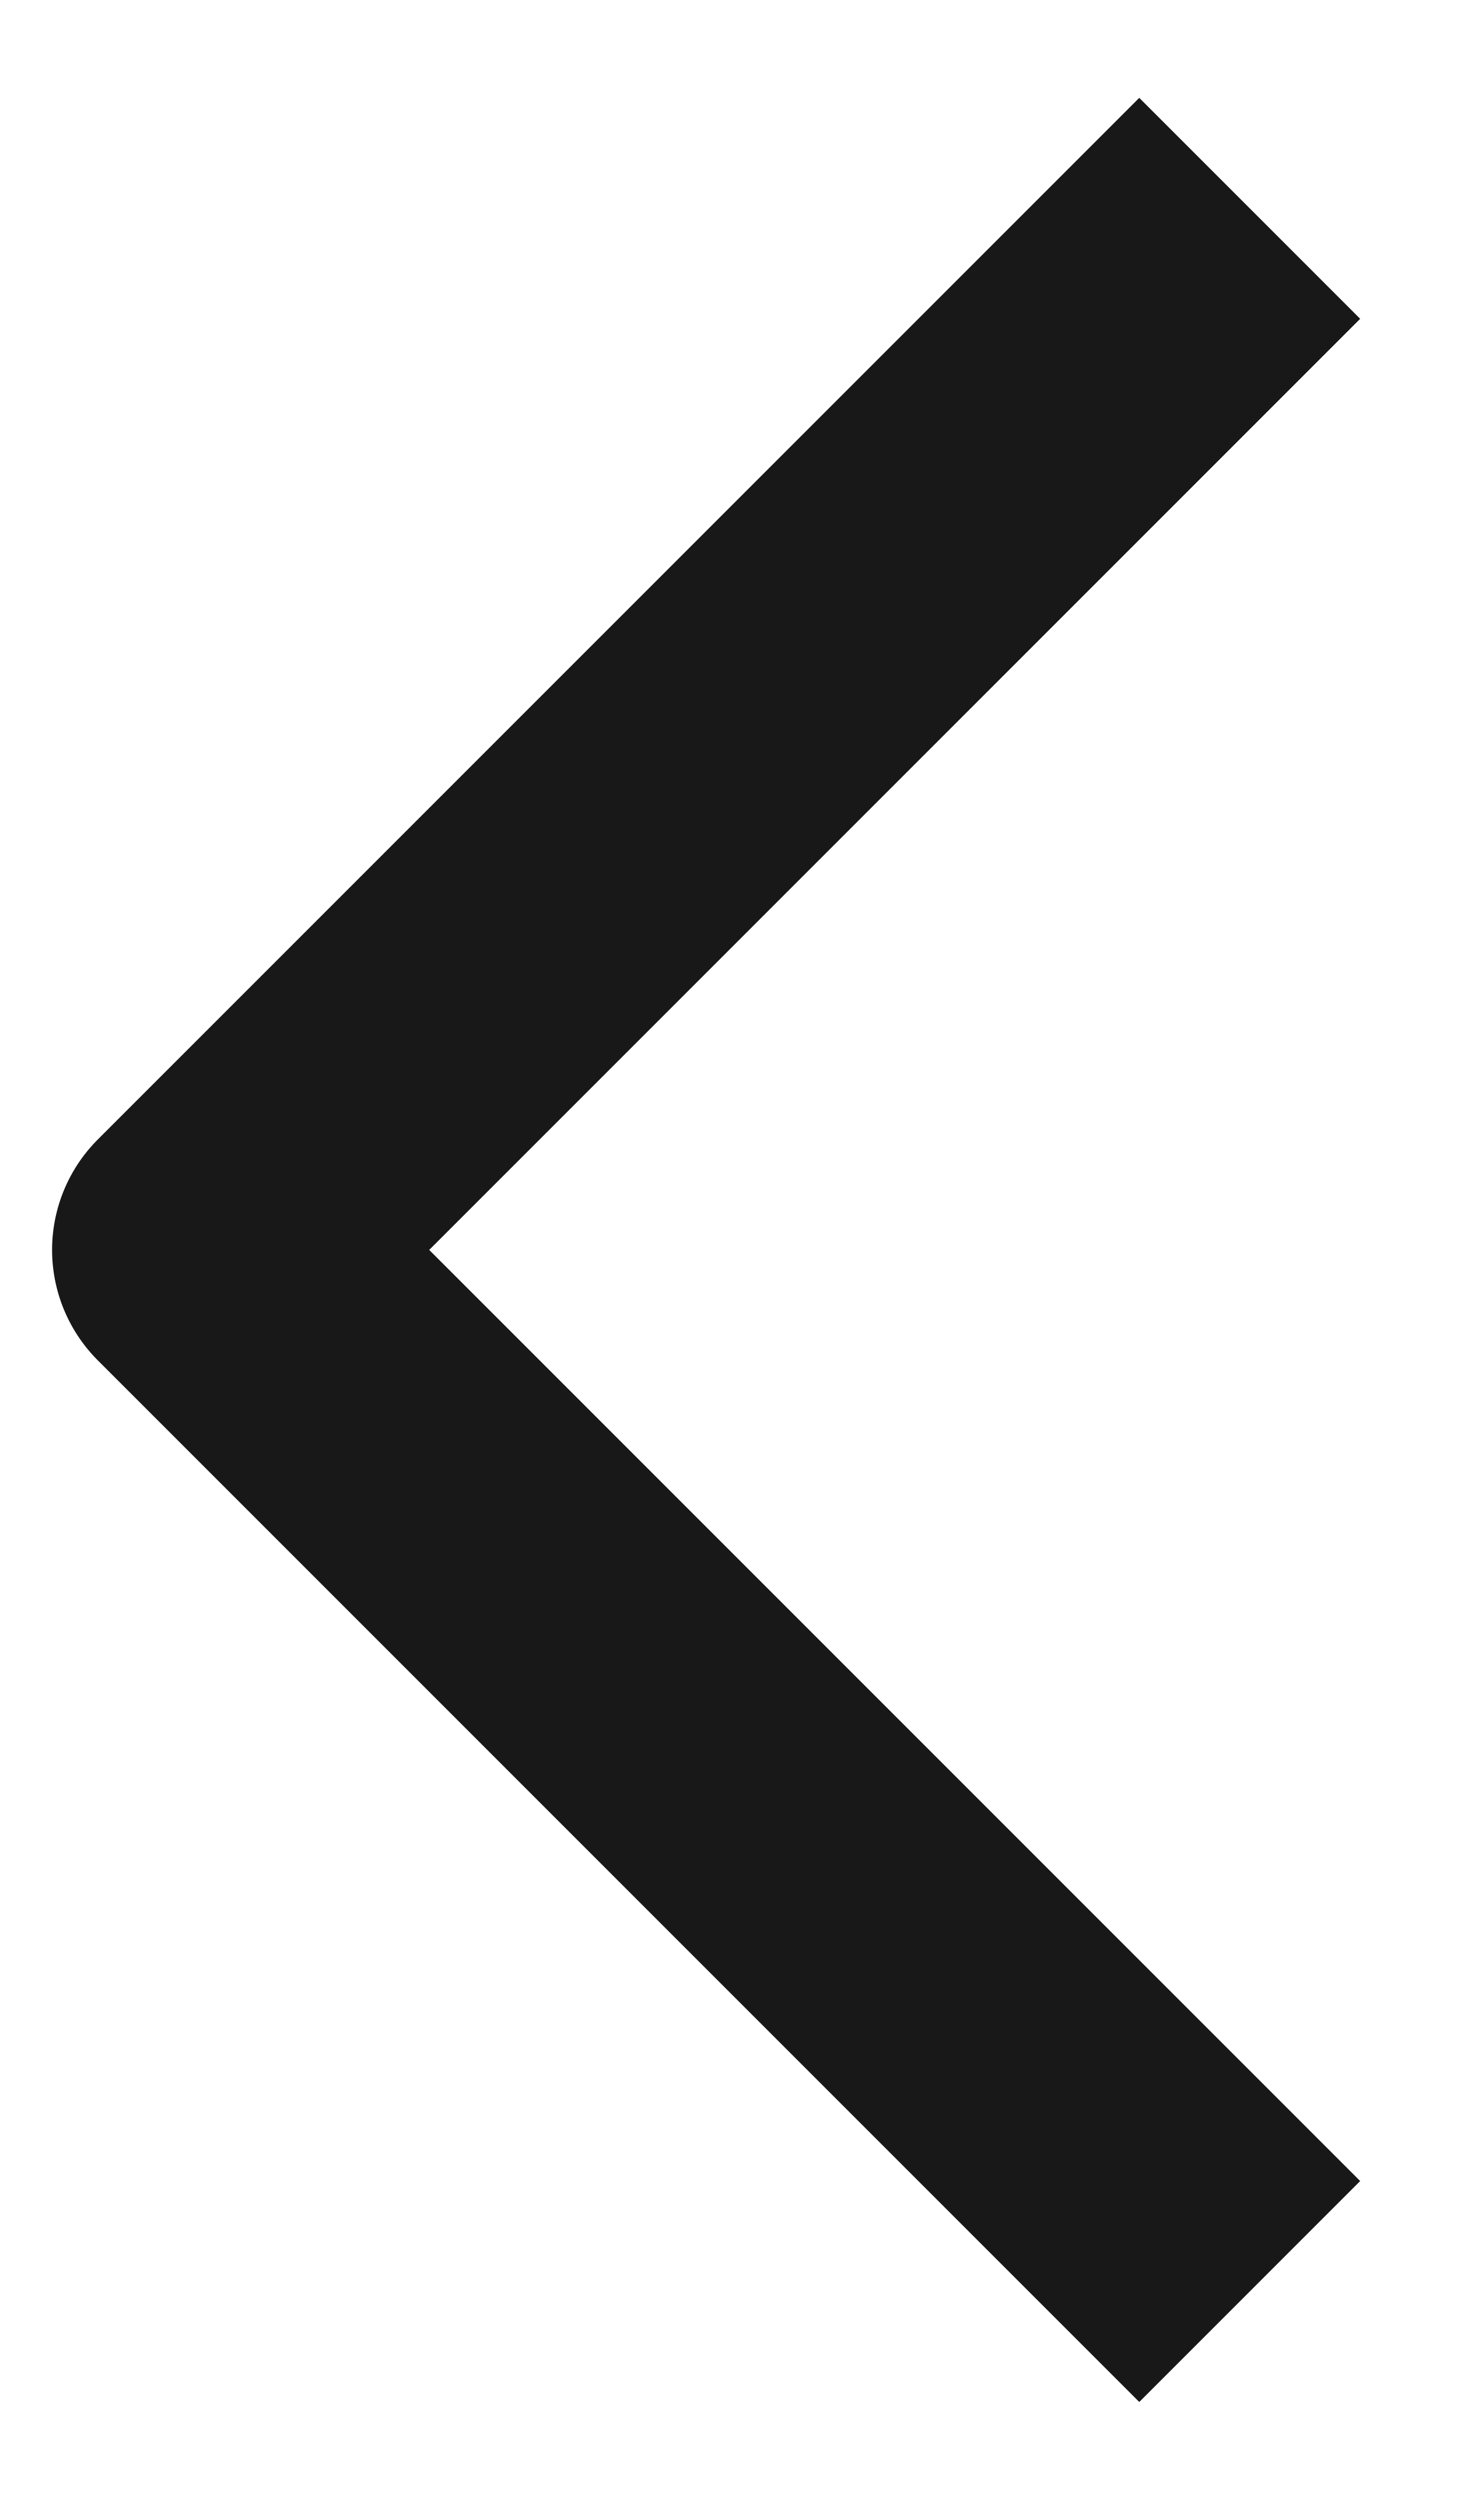 <?xml version="1.0" encoding="UTF-8"?>
<svg width="7px" height="12px" viewBox="0 0 7 12" version="1.1" xmlns="http://www.w3.org/2000/svg" xmlns:xlink="http://www.w3.org/1999/xlink">
    <title>left</title>
    <g id="Desk" stroke="none" stroke-width="1" fill="none" fill-rule="evenodd" stroke-linejoin="round">
        <g id="[D]-Imóveis_detalhe_02.1" transform="translate(-1009, -3684)" stroke="#181818" stroke-width="1.5">
            <g id="Group-Copy-7" transform="translate(951, 3465)">
                <g id="Group" transform="translate(56, 219)">
                    <g id="left" transform="translate(6, 6) scale(-1, 1) translate(-6, -6) ">
                        <polyline id="Path-3" points="4 11 9 6 4 1"></polyline>
                    </g>
                </g>
            </g>
        </g>
    </g>
</svg>